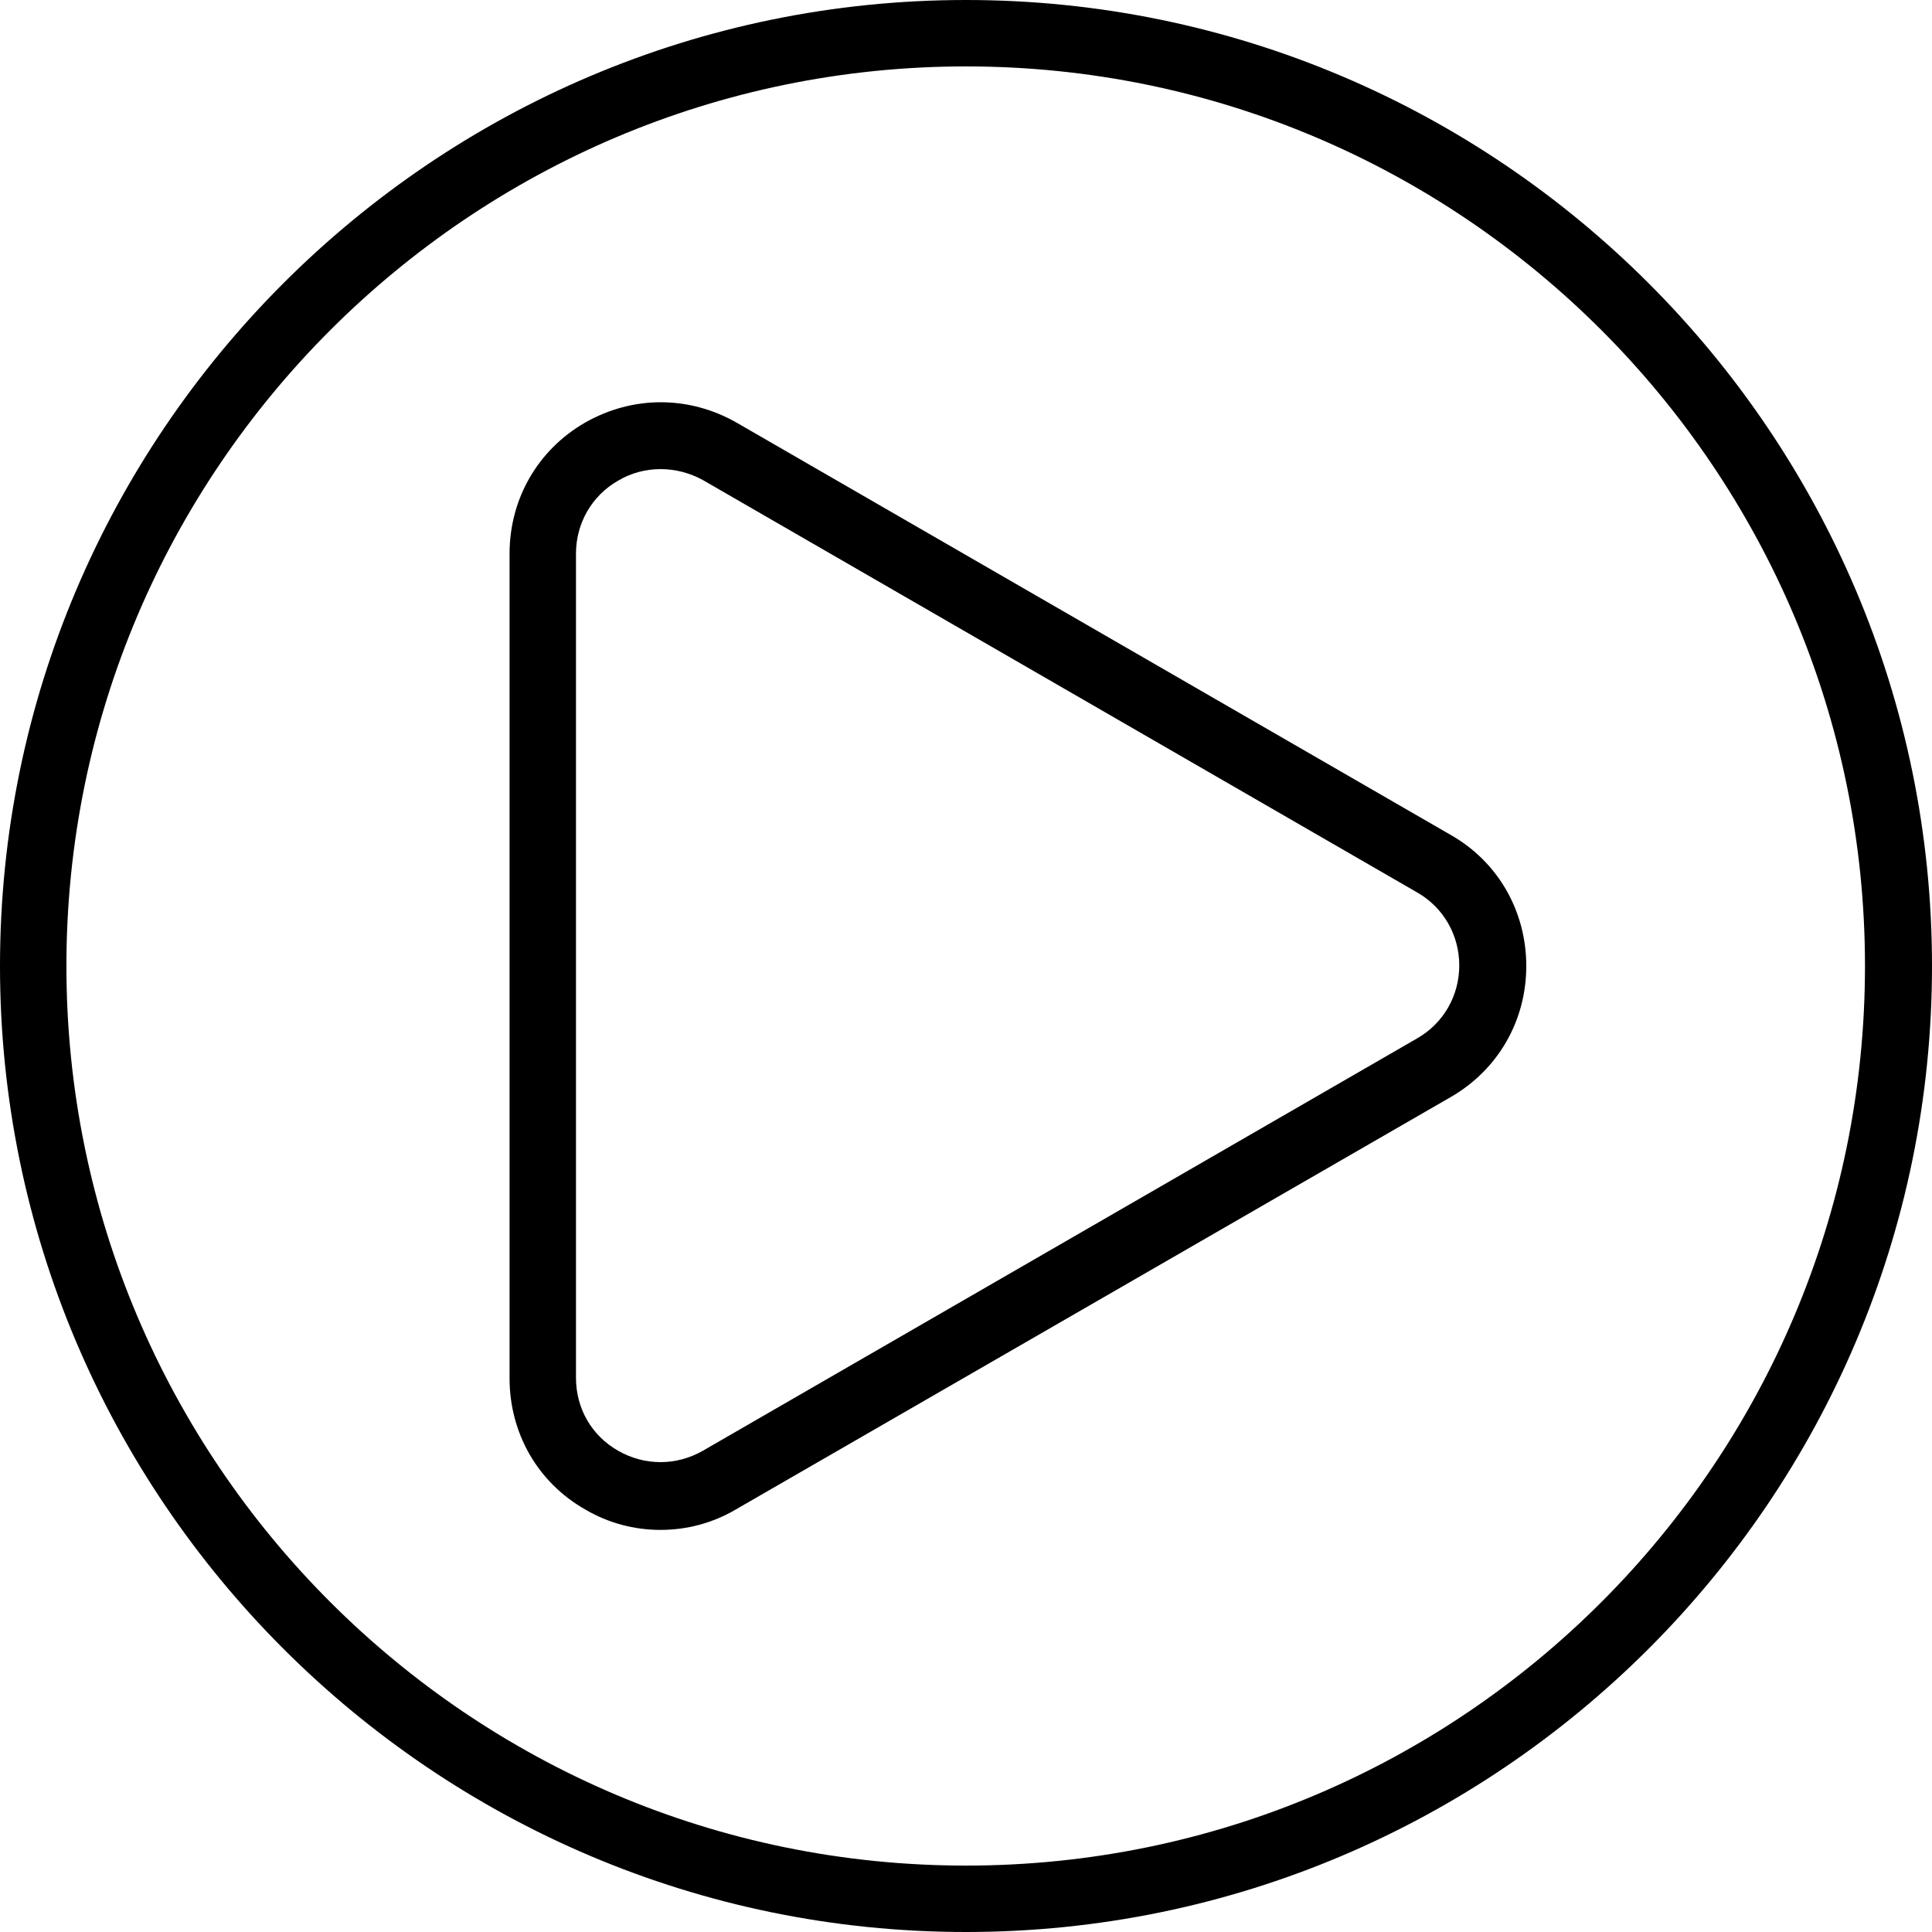 <?xml version="1.0" encoding="UTF-8"?>
<!DOCTYPE svg PUBLIC '-//W3C//DTD SVG 1.0//EN'
          'http://www.w3.org/TR/2001/REC-SVG-20010904/DTD/svg10.dtd'>
<svg height="320.0" preserveAspectRatio="xMidYMid meet" version="1.0" viewBox="90.0 90.0 320.0 320.0" width="320.0" xmlns="http://www.w3.org/2000/svg" xmlns:xlink="http://www.w3.org/1999/xlink" zoomAndPan="magnify"
><g id="change1_1"
  ><path d="M250,410c-88.2,0-160-71.8-160-160S161.8,90,250,90s160,71.8,160,160S338.2,410,250,410z M250,101 c-82.1,0-149,66.8-149,149s66.8,149,149,149s148.9-66.8,148.9-149S332.1,101,250,101z"
    /><path d="M199.4,343.4c-4.3,0-8.6-1.1-12.5-3.4c-7.9-4.5-12.5-12.7-12.5-21.7V181.7c0-9.1,4.7-17.2,12.5-21.7 c7.9-4.5,17.2-4.5,25.1,0l118.3,68.3l0,0c7.9,4.5,12.5,12.7,12.5,21.7c0,9.1-4.7,17.2-12.5,21.7L211.9,340 C208,342.3,203.7,343.4,199.4,343.4z M199.4,167.7c-2.4,0-4.8,0.6-7,1.9c-4.4,2.5-7,7.1-7,12.1v136.5c0,5.1,2.6,9.6,7,12.1 c4.4,2.5,9.6,2.5,14,0l118.3-68.3c4.4-2.5,7-7.1,7-12.1s-2.6-9.6-7-12.1l-118.3-68.3C204.2,168.3,201.8,167.7,199.4,167.7 L199.4,167.7z"
  /></g
></svg
>
